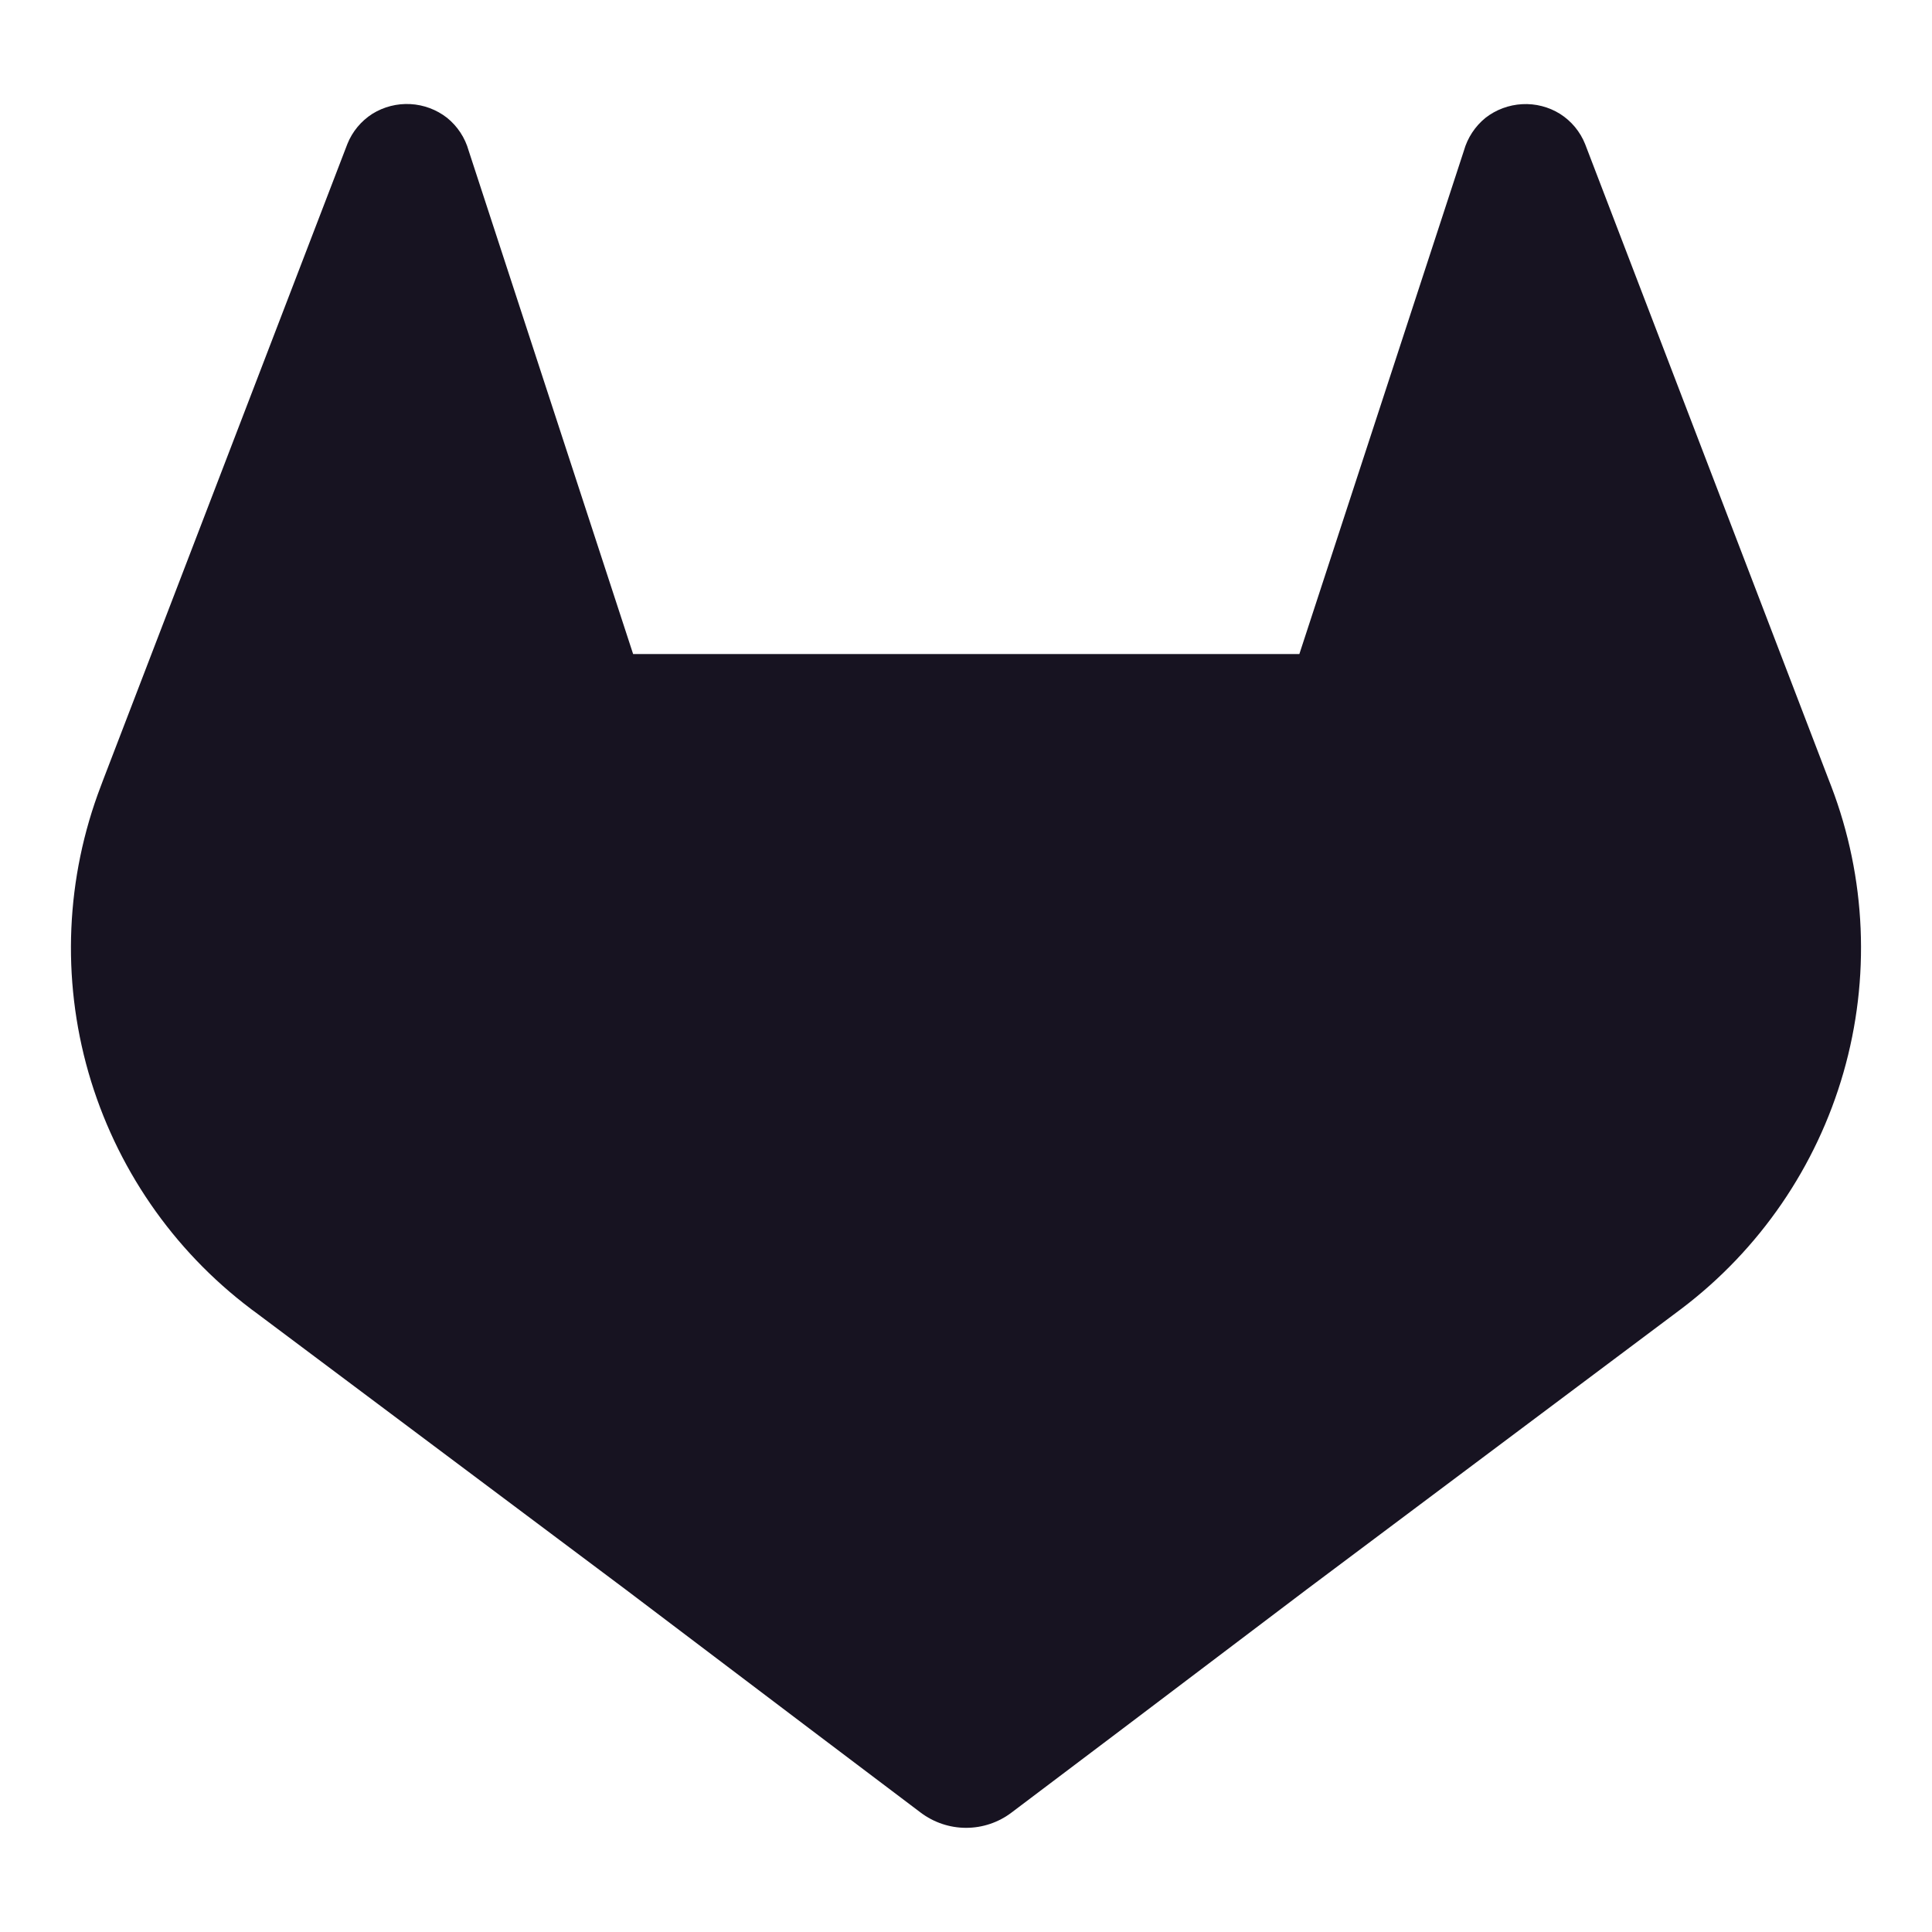 <svg width="24" height="24" viewBox="0 0 24 24" fill="none" xmlns="http://www.w3.org/2000/svg">
<path d="M22.749 9.769L22.718 9.689L19.691 1.79C19.629 1.635 19.52 1.504 19.38 1.415C19.239 1.327 19.074 1.285 18.909 1.294C18.743 1.303 18.584 1.362 18.453 1.464C18.324 1.569 18.23 1.712 18.185 1.872L16.141 8.125H7.865L5.822 1.872C5.777 1.711 5.683 1.568 5.553 1.463C5.422 1.361 5.263 1.302 5.098 1.293C4.932 1.284 4.768 1.326 4.627 1.413C4.486 1.503 4.377 1.634 4.315 1.789L1.283 9.684L1.253 9.764C0.817 10.903 0.763 12.152 1.099 13.323C1.436 14.495 2.144 15.526 3.117 16.26L3.127 16.268L3.155 16.288L7.766 19.741L10.047 21.467L11.436 22.516C11.599 22.639 11.797 22.706 12.001 22.706C12.206 22.706 12.404 22.639 12.566 22.516L13.956 21.467L16.237 19.741L20.875 16.267L20.887 16.258C21.858 15.523 22.564 14.494 22.9 13.324C23.236 12.154 23.183 10.906 22.749 9.769Z" fill="#171321"/>
</svg>
